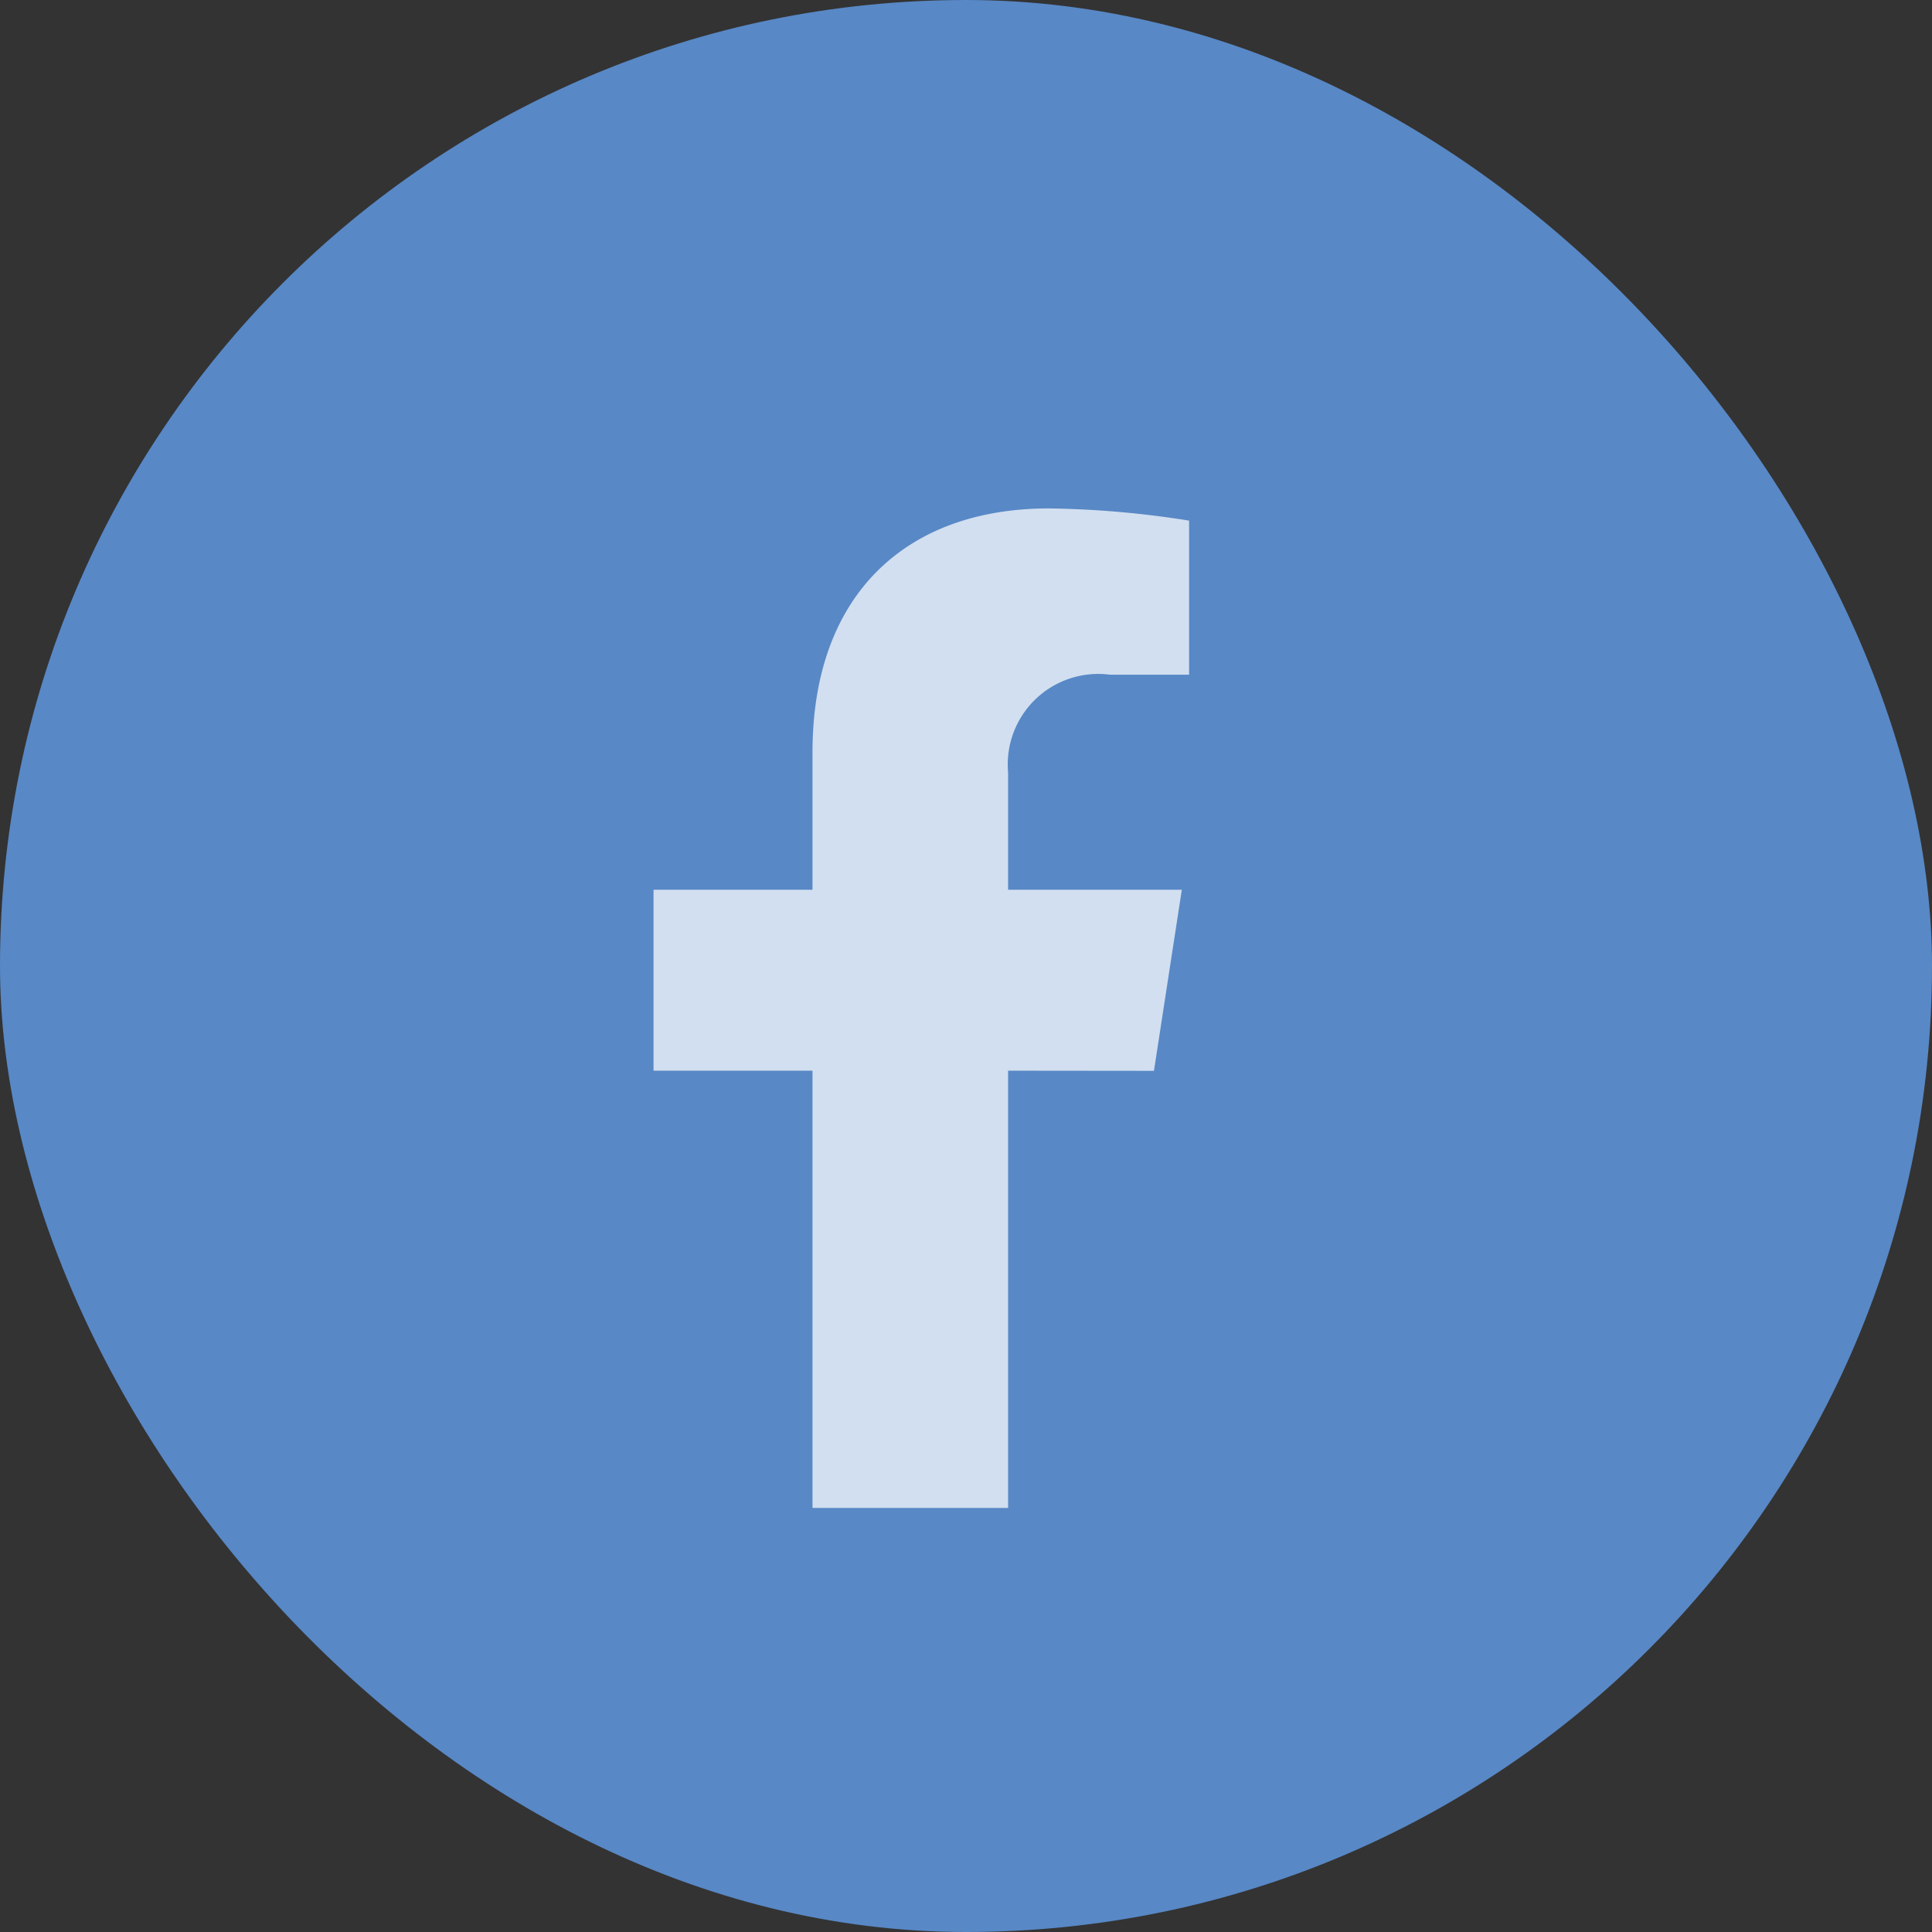 <?xml version="1.0" encoding="UTF-8"?>
<svg xmlns="http://www.w3.org/2000/svg" width="38" height="38" viewBox="0 0 38 38">
  <rect x="0" y="0" width="38" height="38" fill="#333333" stroke="none"/>
  <g id="facebook" transform="translate(-231 -5751)">
    <rect id="Rectangle_111" data-name="Rectangle 111" width="38" height="38" rx="19" transform="translate(231 5751)" fill="#5888c6"></rect>
    <path id="Icon_awesome-facebook-f" data-name="Icon awesome-facebook-f" d="M11.452,11.062,12,7.5H8.583V5.193A1.78,1.78,0,0,1,10.59,3.271h1.553V.24A18.933,18.933,0,0,0,9.386,0C6.574,0,4.736,1.7,4.736,4.791V7.5H1.609v3.559H4.736v8.6H8.583v-8.6Z" transform="translate(242.245 5761)" fill="rgba(255,255,255,0.73)"></path>
  </g>
</svg>

